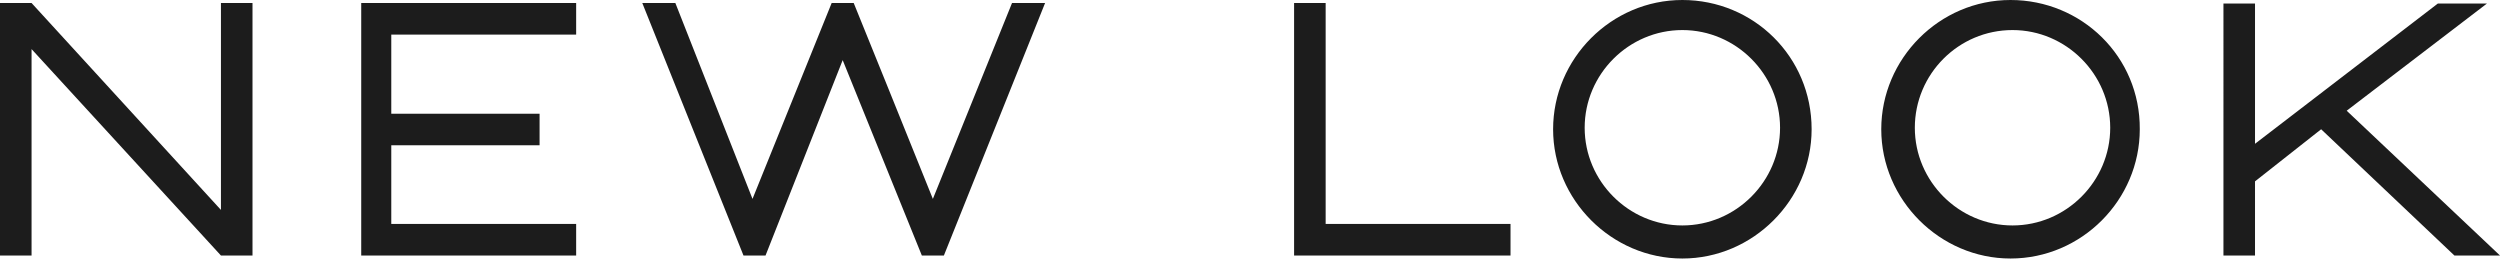 <?xml version="1.0" encoding="utf-8"?>
<!-- Generator: Adobe Illustrator 26.1.0, SVG Export Plug-In . SVG Version: 6.00 Build 0)  -->
<svg version="1.1" id="Layer_1" xmlns="http://www.w3.org/2000/svg" xmlns:xlink="http://www.w3.org/1999/xlink" x="0px" y="0px"
	 viewBox="0 0 499 51.7" style="enable-background:new 0 0 499 51.7;" xml:space="preserve">
<style type="text/css">
	.st0{fill:#1C1C1C;}
</style>
<g>
	<path class="st0" d="M186.2,39.7c-2.5-6.3-15.8-39.1-15.8-39.1H166l-15.8,39.1L134.8,0.6h-6.6L148.4,51h4.4L168.2,12L184,51h4.4
		l20.2-50.4h-6.6L186.2,39.7z M72.1,51h5H115v-6.3H78.1V29h29.6v-6.3H78.1V6.9H115V0.6H72.1V51z M44.1,41.9L6.3,0.6H0V51h6.3V9.8
		L44.1,51h6.3V0.6h-6.3V41.9z M264.6,0.6h-6.3V51h43.2v-6.3h-36.9V0.6z M468.4,22.1l28-21.4h-9.8l-36.5,28v-28h-6.3V51h6.3V36.2
		l13.2-10.4L489.9,51h9.1L468.4,22.1z M401.3,0c-14.2,0-25.8,11.7-25.8,25.8s11.7,25.8,25.8,25.8c14.2,0,25.8-11.7,25.8-25.8
		C427.2,11.3,415.5,0,401.3,0z M401.7,45c-10.7,0-19.5-8.8-19.5-19.5S390.9,6,401.7,6c10.7,0,19.5,8.8,19.5,19.5S412.4,45,401.7,45z
		 M335.8,0C321.6,0,310,11.7,310,25.8s11.7,25.8,25.8,25.8s25.8-11.7,25.8-25.8C361.6,11.3,350,0,335.8,0z M335.8,45
		c-10.7,0-19.5-8.8-19.5-19.5S325.1,6,335.8,6s19.5,8.8,19.5,19.5S346.5,45,335.8,45z"/>
</g>
</svg>
